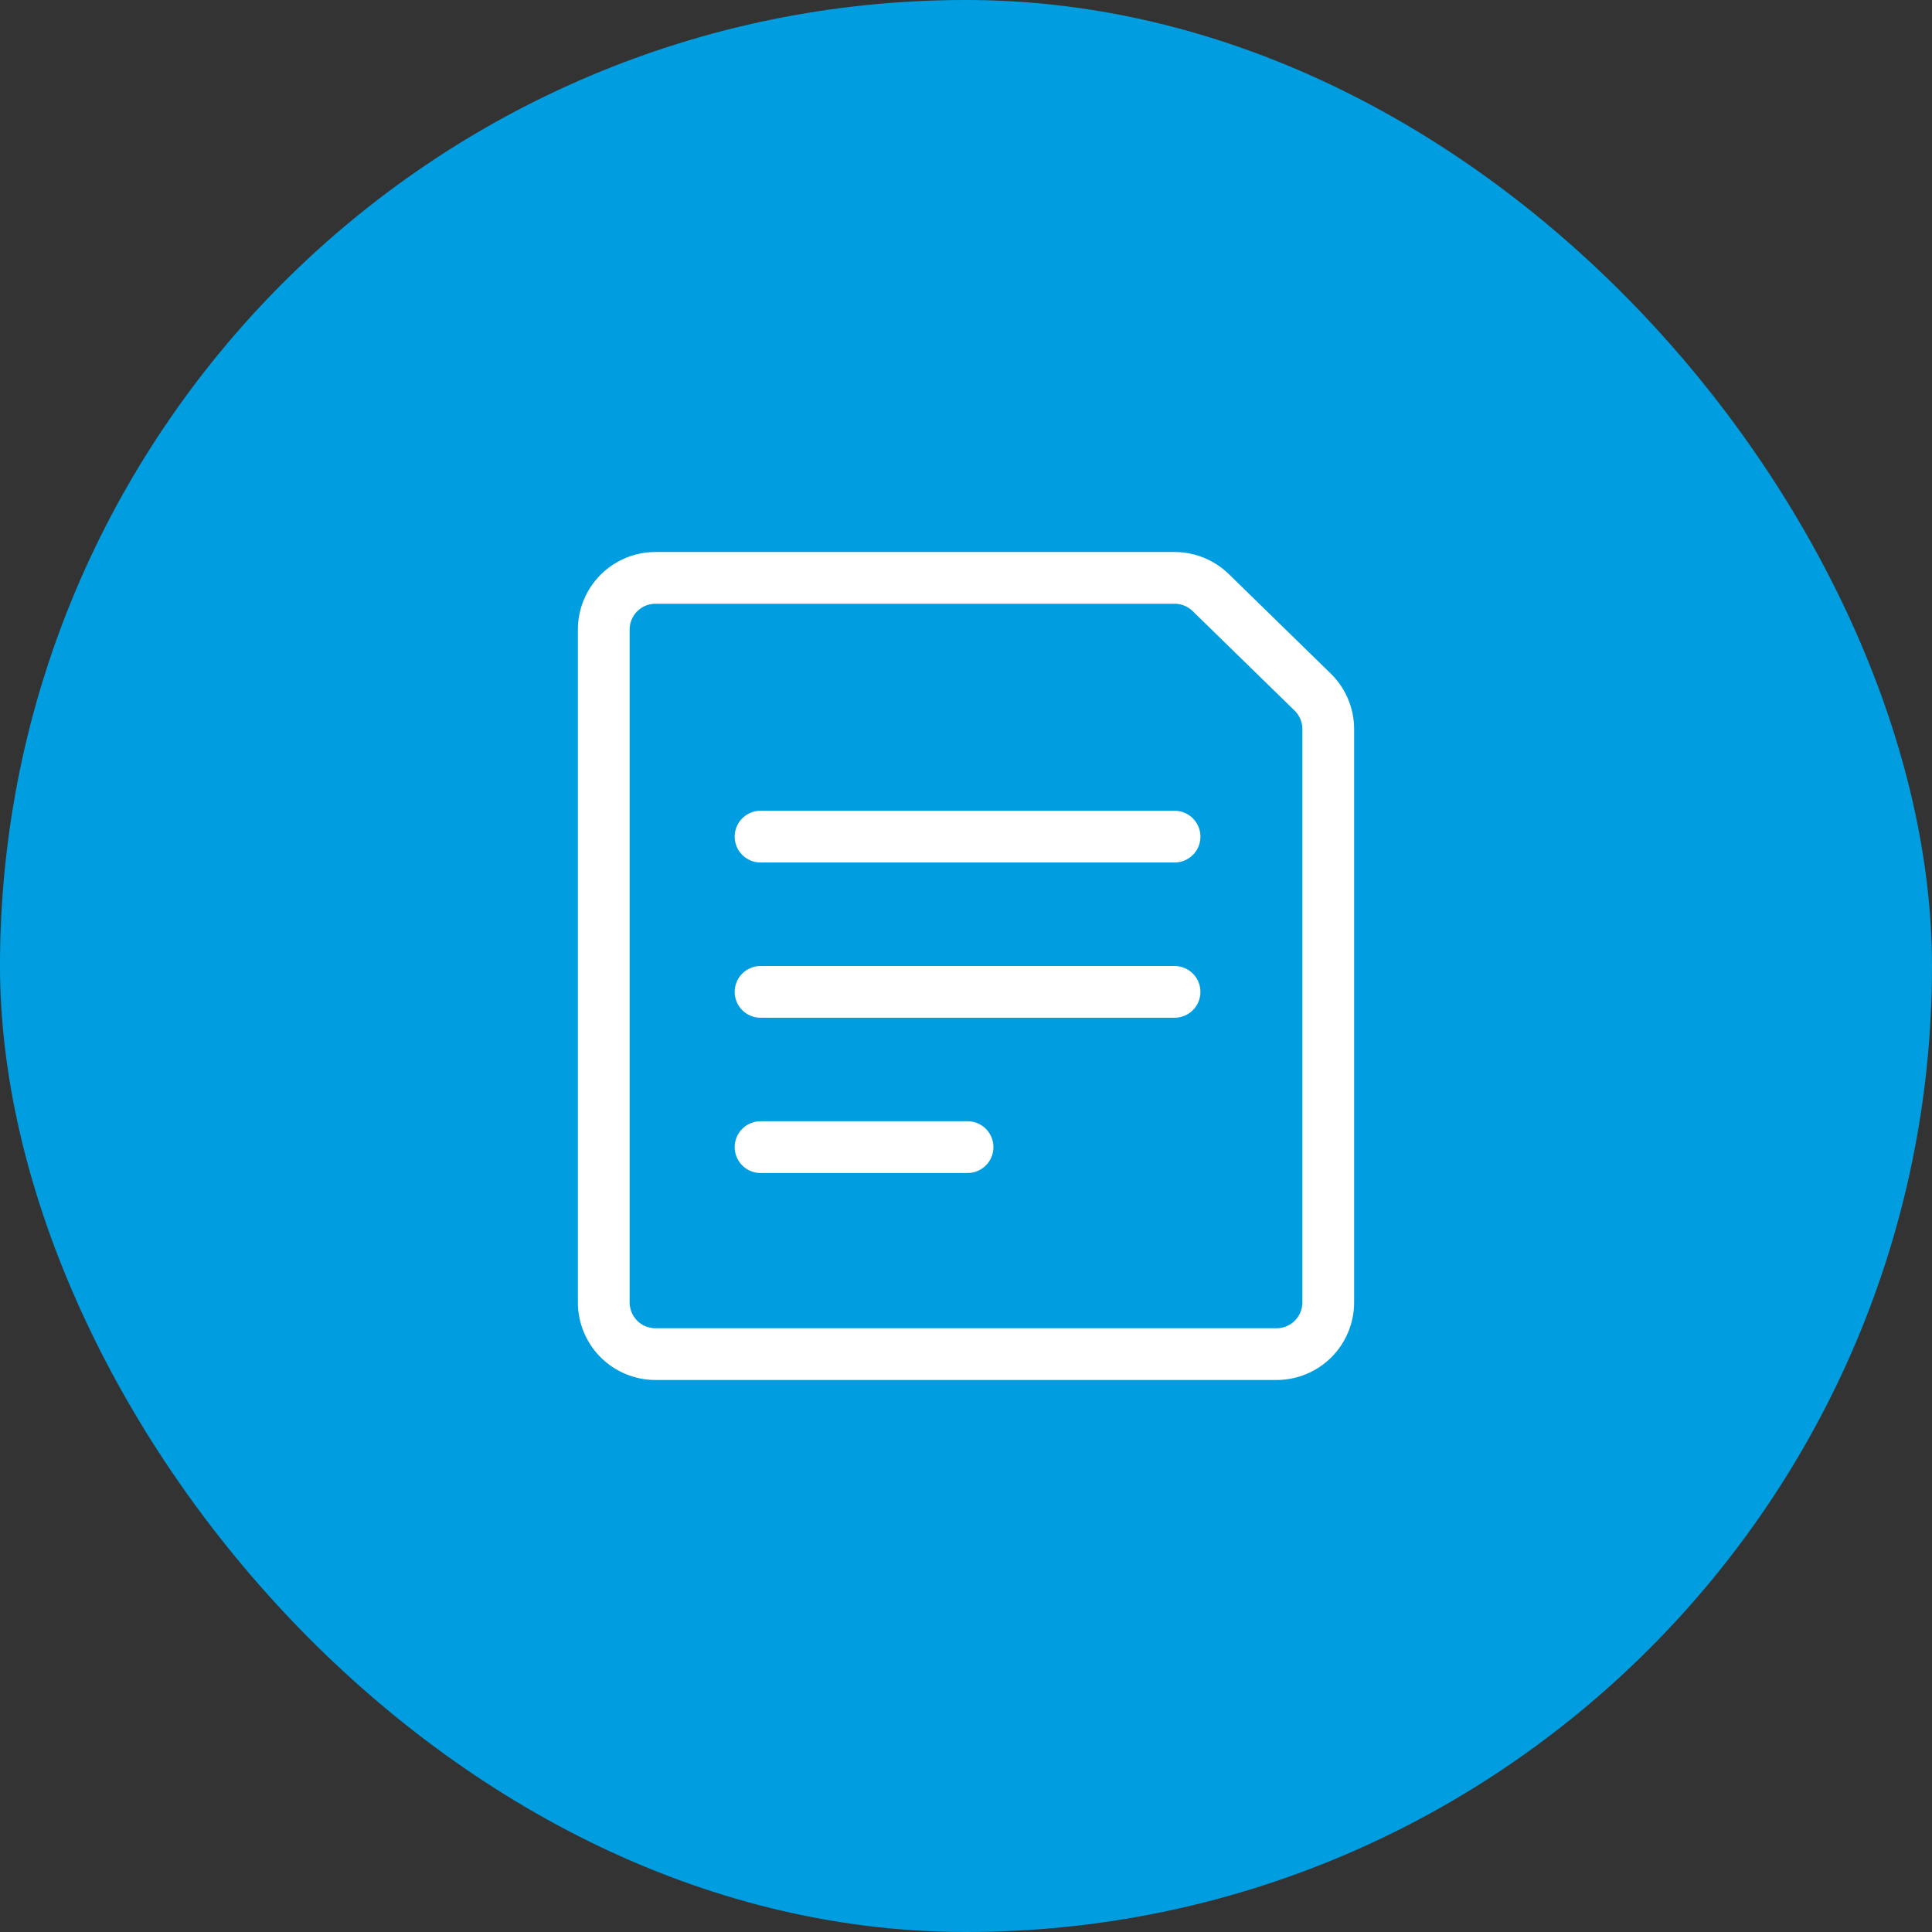 <svg width="56" height="56" viewBox="0 0 56 56" fill="none" xmlns="http://www.w3.org/2000/svg">
<rect x="0" y="0" width="56" height="56" fill="#333333" stroke="none"/>
<rect width="56" height="56" rx="28" fill="#009EE0"/>
<g clip-path="url(#clip0_56_2981)">
<path d="M38.5 37.75C38.5 38.148 38.342 38.529 38.061 38.811C37.779 39.092 37.398 39.25 37 39.25H19C18.602 39.25 18.221 39.092 17.939 38.811C17.658 38.529 17.5 38.148 17.5 37.75V18.25C17.5 17.852 17.658 17.471 17.939 17.189C18.221 16.908 18.602 16.75 19 16.75H34.045C34.437 16.75 34.813 16.903 35.093 17.176L38.047 20.059C38.19 20.199 38.304 20.366 38.382 20.55C38.46 20.735 38.5 20.933 38.5 21.133V37.75Z" stroke="white" stroke-width="1.5" stroke-linecap="round" stroke-linejoin="round"/>
<path d="M22.045 24.25H34.045" stroke="white" stroke-width="1.5" stroke-linecap="round" stroke-linejoin="round"/>
<path d="M22.045 28.75H34.045" stroke="white" stroke-width="1.5" stroke-linecap="round" stroke-linejoin="round"/>
<path d="M22.045 33.25H28.045" stroke="white" stroke-width="1.5" stroke-linecap="round" stroke-linejoin="round"/>
</g>
<defs>
<clipPath id="clip0_56_2981">
<rect width="24" height="24" fill="white" transform="translate(16 16)"/>
</clipPath>
</defs>
</svg>
